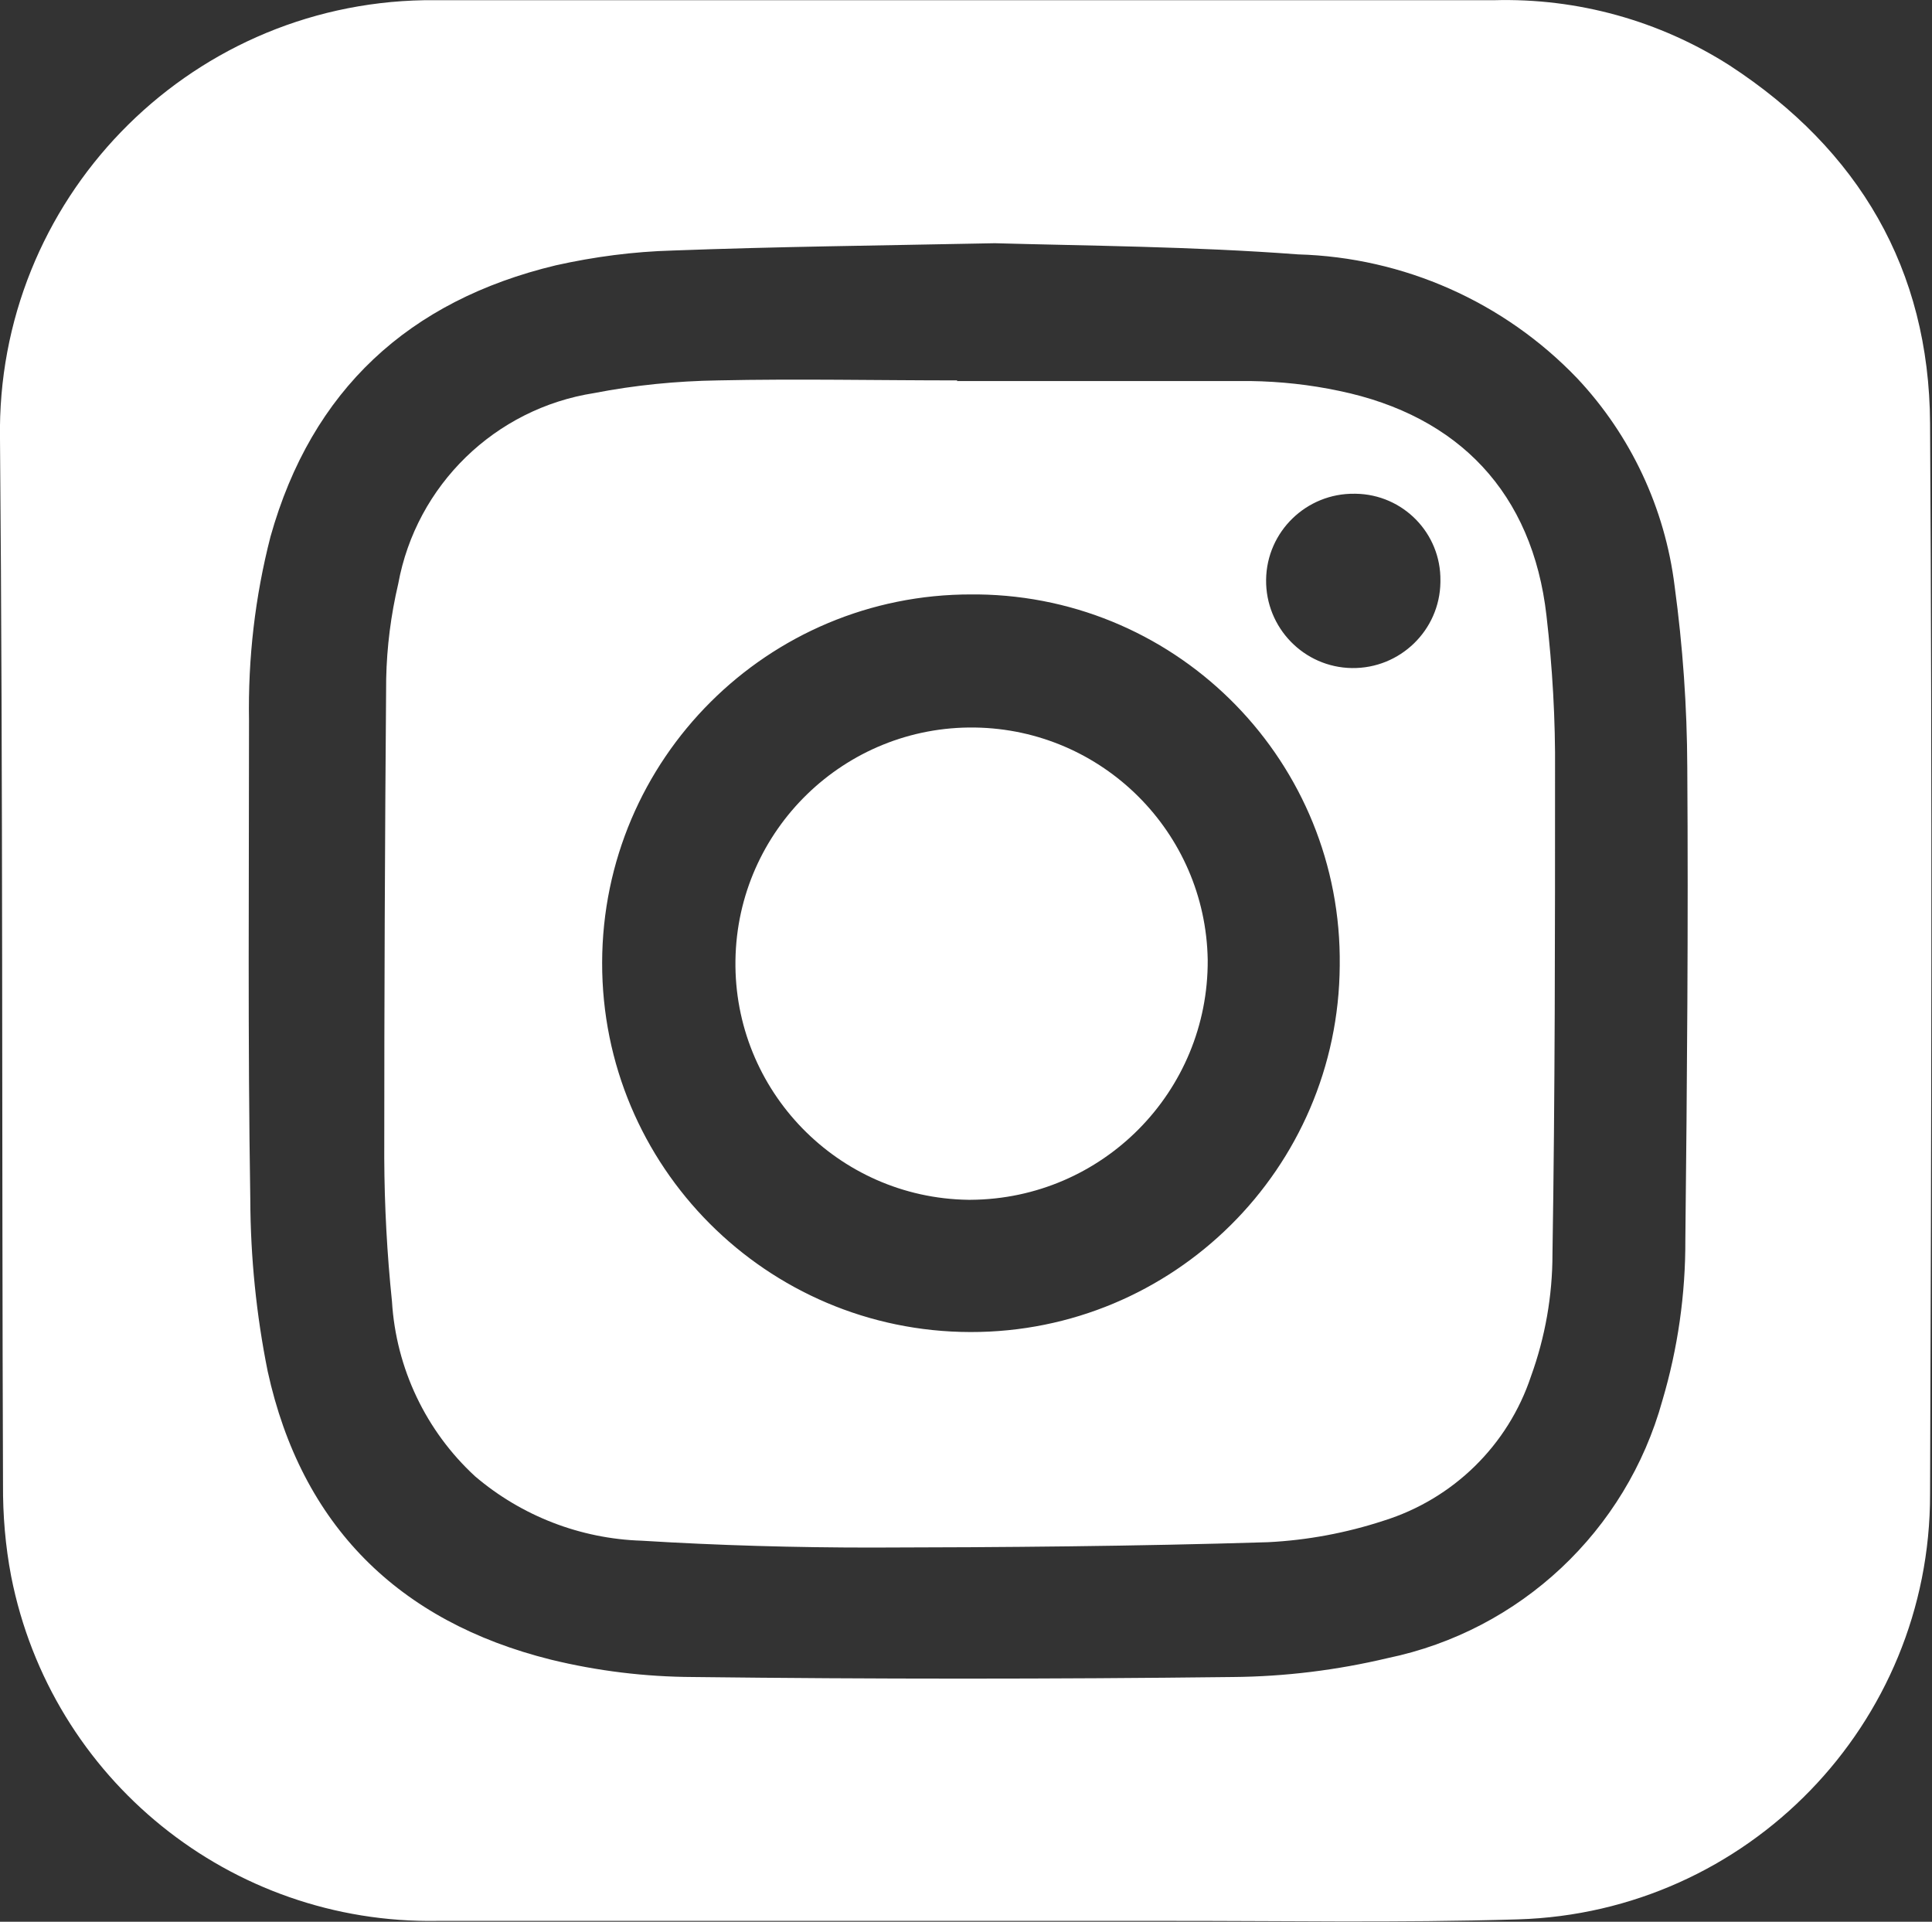 <?xml version="1.0" encoding="utf-8"?>
<!-- Generator: Adobe Illustrator 25.2.0, SVG Export Plug-In . SVG Version: 6.00 Build 0)  -->
<svg version="1.1" id="Layer_1" xmlns="http://www.w3.org/2000/svg" xmlns:xlink="http://www.w3.org/1999/xlink" x="0px" y="0px"
	 viewBox="0 0 90 89.52" style="enable-background:new 0 0 90 89.52;" xml:space="preserve">
<rect x="0" y="0" width="90" height="89.52" fill="#333333" stroke="none"/>
<style type="text/css">
	.st0{fill:#FFFFFF;}
</style>
<g id="Instagram">
	<path class="st0" d="M44.87,0.01c8.24,0,16.48,0,24.72,0c3.89-0.11,7.72,0.95,11,3.05c6,3.92,9.28,9.48,9.32,16.66
		c0.1,16.63,0.06,33.26,0,49.89c0.01,10.71-8.5,19.48-19.2,19.8c-5.61,0.17-11.22,0.06-16.83,0.07c-11.16,0-22.32,0-33.49,0
		c-9.64,0.17-18.01-6.59-19.87-16.05c-0.27-1.41-0.39-2.85-0.38-4.29C0.08,52.91,0.14,36.68,0,20.45C-0.19,9.35,8.66,0.2,19.76,0.01
		c0.18,0,0.37,0,0.55,0c4.11,0,8.23,0,12.35,0H44.87z M46.34,11.33c-5.46,0.11-10.22,0.16-15,0.34c-1.83,0.05-3.66,0.29-5.45,0.69
		C19.05,14,14.52,18.16,12.6,25c-0.72,2.8-1.05,5.67-1,8.56c0,7.44-0.06,14.88,0.06,22.32c0.01,2.69,0.28,5.37,0.81,8
		c1.57,7.17,6.09,11.66,13.19,13.43c2.17,0.53,4.39,0.8,6.62,0.81c8.38,0.1,16.76,0.1,25.15,0c2.43-0.02,4.85-0.32,7.21-0.88
		c6.18-1.28,11.12-5.92,12.8-12c0.72-2.43,1.08-4.95,1.07-7.49c0.08-7.34,0.14-14.68,0.09-22c-0.01-2.83-0.21-5.65-0.59-8.45
		c-0.45-3.63-2.04-7.02-4.54-9.68c-3.41-3.56-8.08-5.63-13-5.77C55.57,11.48,50.6,11.45,46.34,11.33z"/>
	<path class="st0" d="M44.56,17.75c4.56,0,9.13,0,13.69,0c1.39,0.02,2.78,0.17,4.14,0.46c5.58,1.16,9,4.77,9.65,10.46
		c0.28,2.42,0.42,4.85,0.4,7.28c0,7.49,0,15-0.12,22.47c0,1.94-0.34,3.87-1,5.69c-1.07,3.22-3.63,5.72-6.87,6.73
		c-1.74,0.57-3.56,0.91-5.39,1c-6.15,0.19-12.31,0.24-18.46,0.25c-3.57,0-7.14-0.1-10.71-0.32c-2.85-0.09-5.59-1.15-7.76-3
		c-2.29-2.11-3.68-5.03-3.87-8.14c-0.23-2.22-0.35-4.45-0.36-6.68c0-7.45,0.03-14.9,0.09-22.33c0.03-1.49,0.22-2.97,0.56-4.42
		c0.84-4.6,4.51-8.17,9.13-8.89c1.9-0.37,3.83-0.56,5.77-0.59c3.71-0.08,7.44,0,11.16,0L44.56,17.75z M45.26,27.69
		c-9.49-0.02-17.19,7.66-17.21,17.15s7.66,17.19,17.15,17.21c9.46,0.02,17.15-7.61,17.21-17.07c0.12-9.43-7.42-17.17-16.85-17.29
		C45.46,27.69,45.36,27.69,45.26,27.69z M67.1,27.05c0.03-2.21-1.74-4.02-3.95-4.05c-0.02,0-0.03,0-0.05,0
		c-2.24-0.03-4.09,1.76-4.12,4c-0.03,2.24,1.76,4.09,4,4.12c2.24,0.03,4.09-1.76,4.12-4C67.1,27.1,67.1,27.07,67.1,27.05z"/>
	<path class="st0" d="M45.1,55.89c-6.07-0.09-10.93-5.09-10.84-11.16c0.09-6.07,5.09-10.93,11.16-10.84
		c5.94,0.09,10.74,4.88,10.84,10.82c0.04,6.14-4.9,11.14-11.04,11.18C45.18,55.89,45.14,55.89,45.1,55.89z"/>
</g>
</svg>
